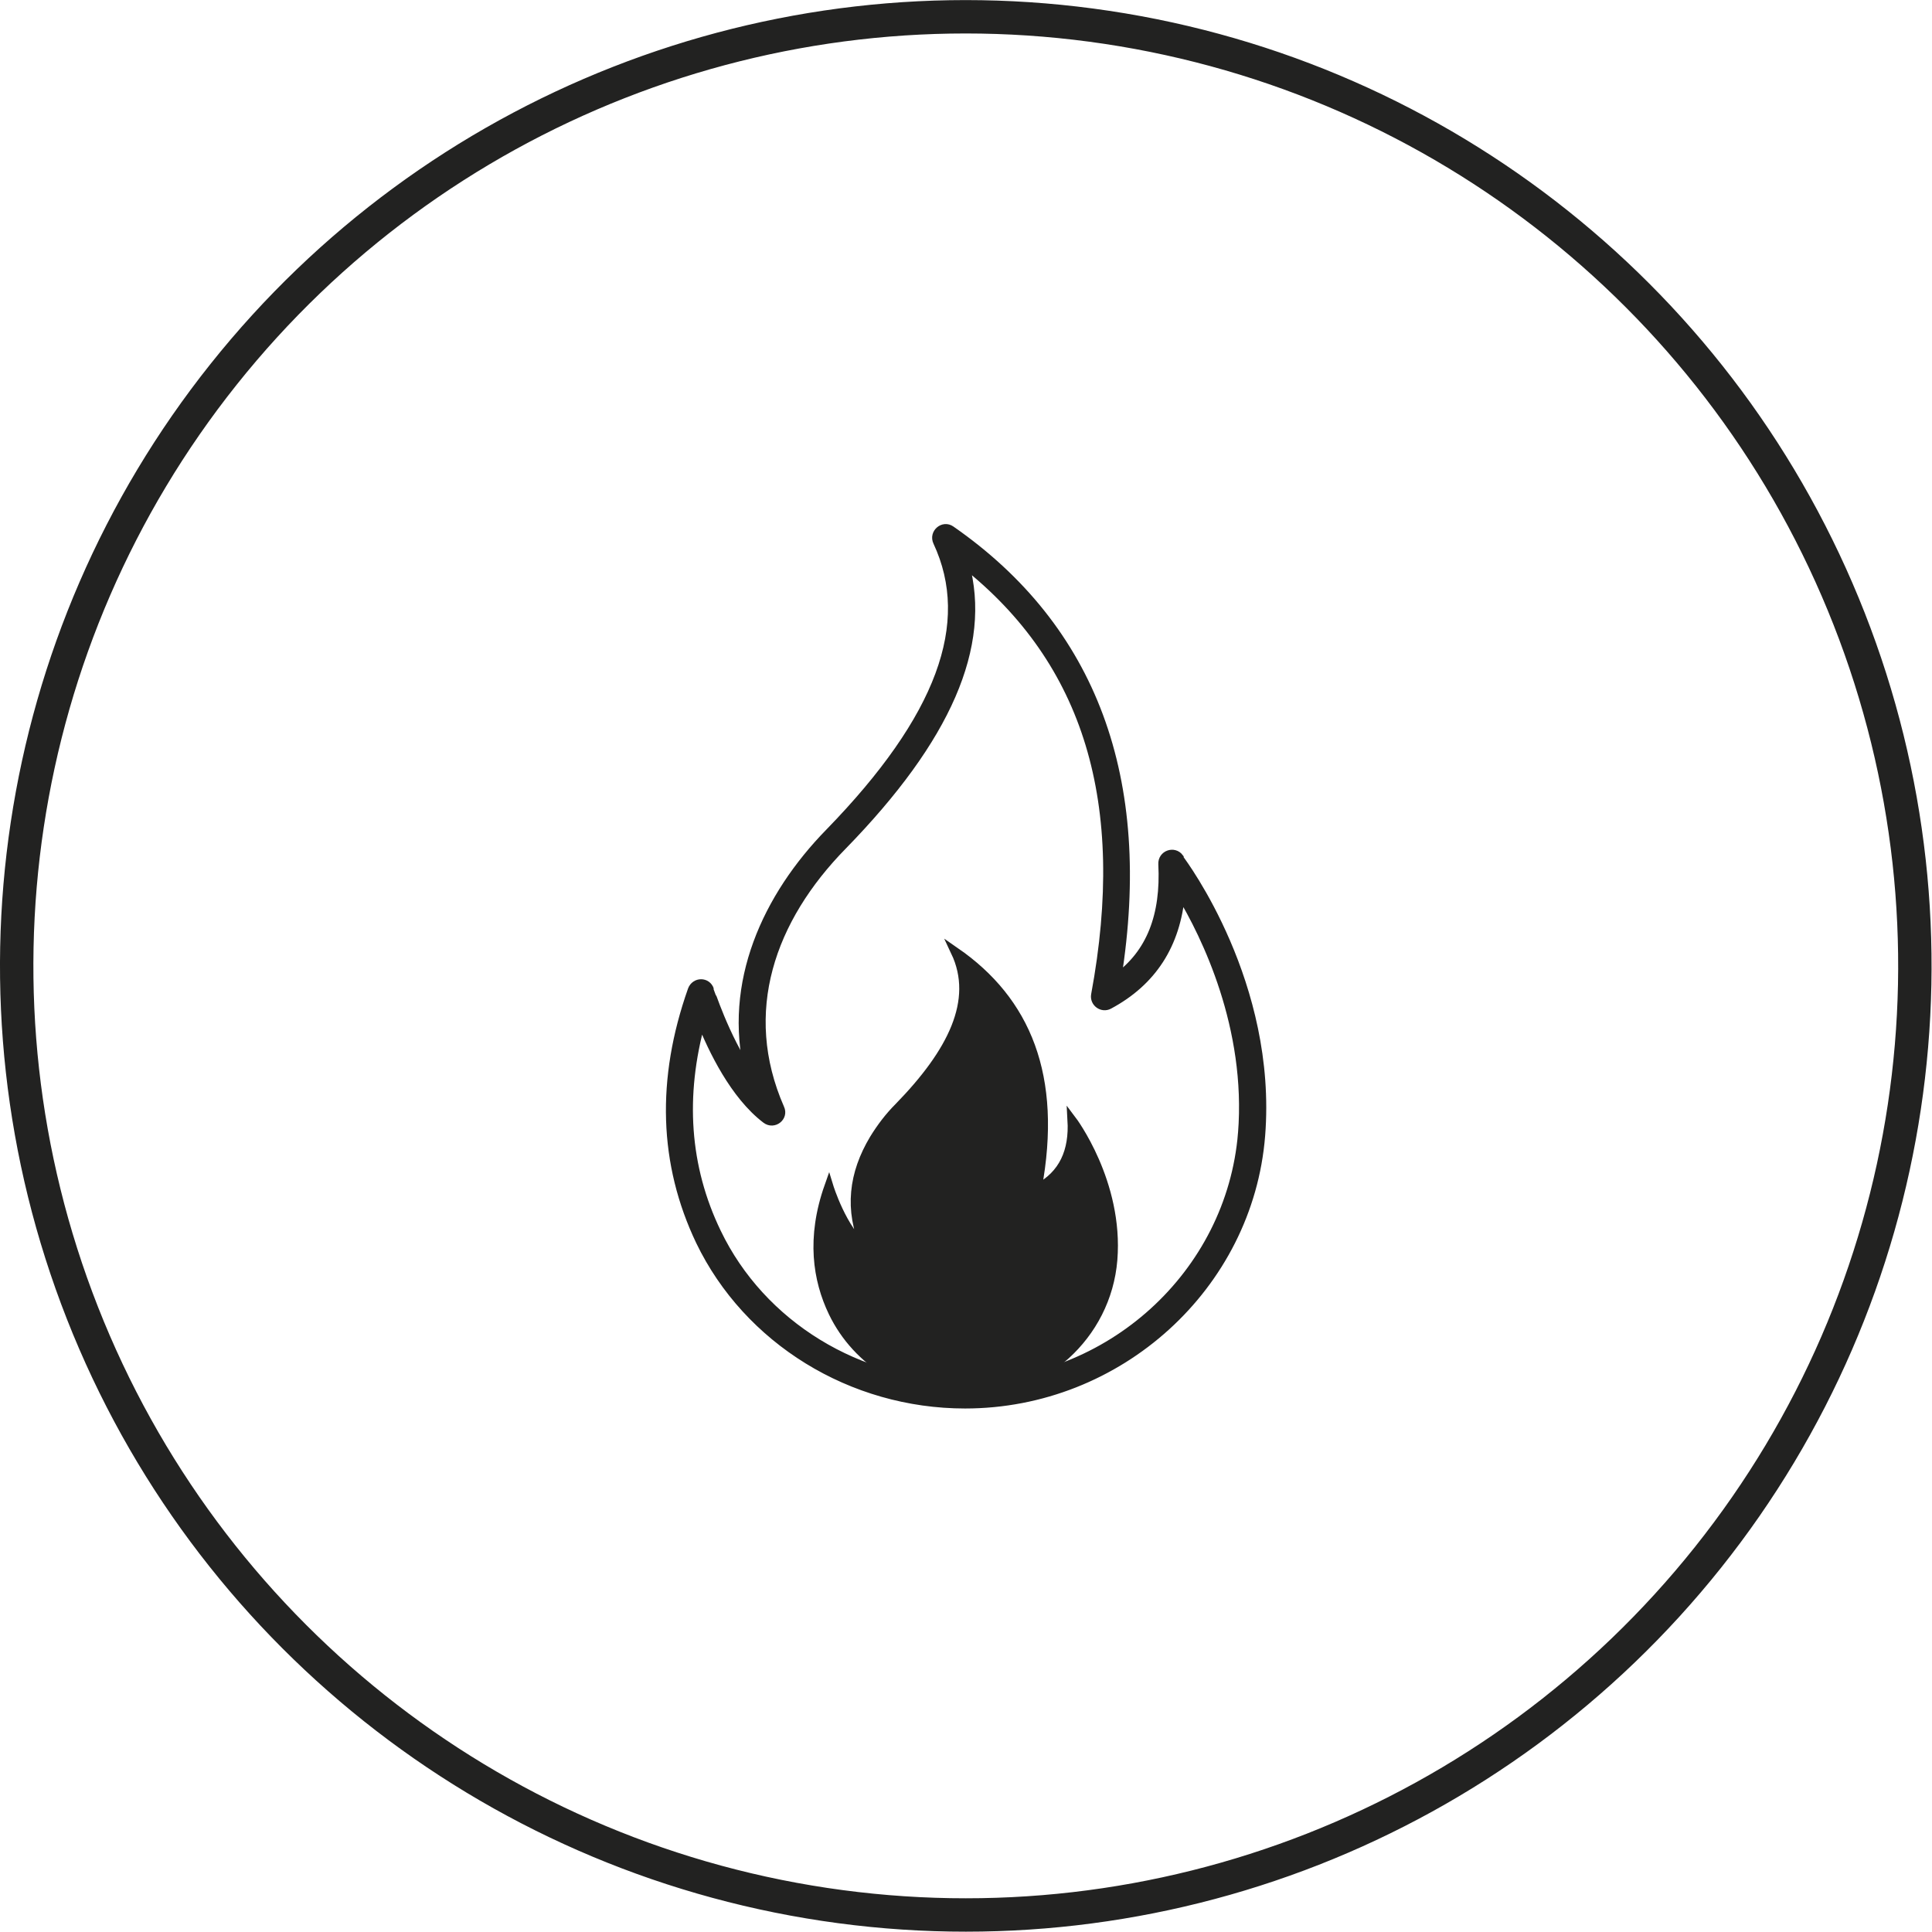 <?xml version="1.0" encoding="UTF-8"?>
<svg id="Layer_2" data-name="Layer 2" xmlns="http://www.w3.org/2000/svg" viewBox="0 0 43.4 43.4">
  <defs>
    <style>
      .cls-1 {
        fill: none;
        stroke-width: .75px;
      }

      .cls-1, .cls-2 {
        stroke: #222221;
        stroke-miterlimit: 10;
      }

      .cls-2 {
        fill: #222221;
        stroke-width: .2px;
      }
    </style>
  </defs>
  <g id="Layer_1-2" data-name="Layer 1">
    <g>
      <circle class="cls-1" cx="21.7" cy="21.7" r="21.32" transform="translate(-2.99 39.93) rotate(-81.45)"/>
      <g>
        <path class="cls-2" d="M21.69,31.31c-1.26,0-2.43-.69-2.98-1.83-.35-.73-.5-1.67-.09-2.83,0,0,.3.98.82,1.39-.38-.87-.27-1.68.19-2.45.16-.26.34-.5.56-.72,1.19-1.22,1.79-2.39,1.27-3.49,1.59,1.1,2.31,2.79,1.84,5.32.59-.31.82-.84.78-1.54,0,0,1.06,1.4.92,3.14-.14,1.71-1.6,3.01-3.32,3.01h0Z"/>
        <path class="cls-2" d="M26.49,19.27c-.12-.16-.38-.07-.37.14.06,1.16-.27,2.01-1.03,2.56.71-4.47-.55-7.85-3.73-10.06-.17-.12-.39.07-.3.26.86,1.84.07,3.97-2.42,6.53-1.42,1.45-2.3,3.39-1.81,5.41-.56-.83-.88-1.86-.89-1.87-.06-.19-.32-.19-.39,0-.71,2.01-.65,3.9.18,5.64,1.07,2.22,3.4,3.66,5.95,3.66,3.45,0,6.37-2.65,6.64-6.03.27-3.4-1.74-6.1-1.83-6.22h0ZM27.91,25.46c-.26,3.17-2.99,5.65-6.23,5.65-2.39,0-4.58-1.34-5.58-3.42-.71-1.47-.82-3.07-.35-4.76.26.65.75,1.67,1.46,2.21.17.13.4-.05.31-.24-.95-2.17-.21-4.26,1.41-5.91,2.34-2.4,3.25-4.48,2.74-6.33,2.78,2.2,3.74,5.38,2.94,9.69-.03.17.15.3.3.22.97-.52,1.51-1.35,1.61-2.5.57.94,1.58,3.01,1.39,5.39h0Z"/>
      </g>
    </g>
  </g>
</svg>